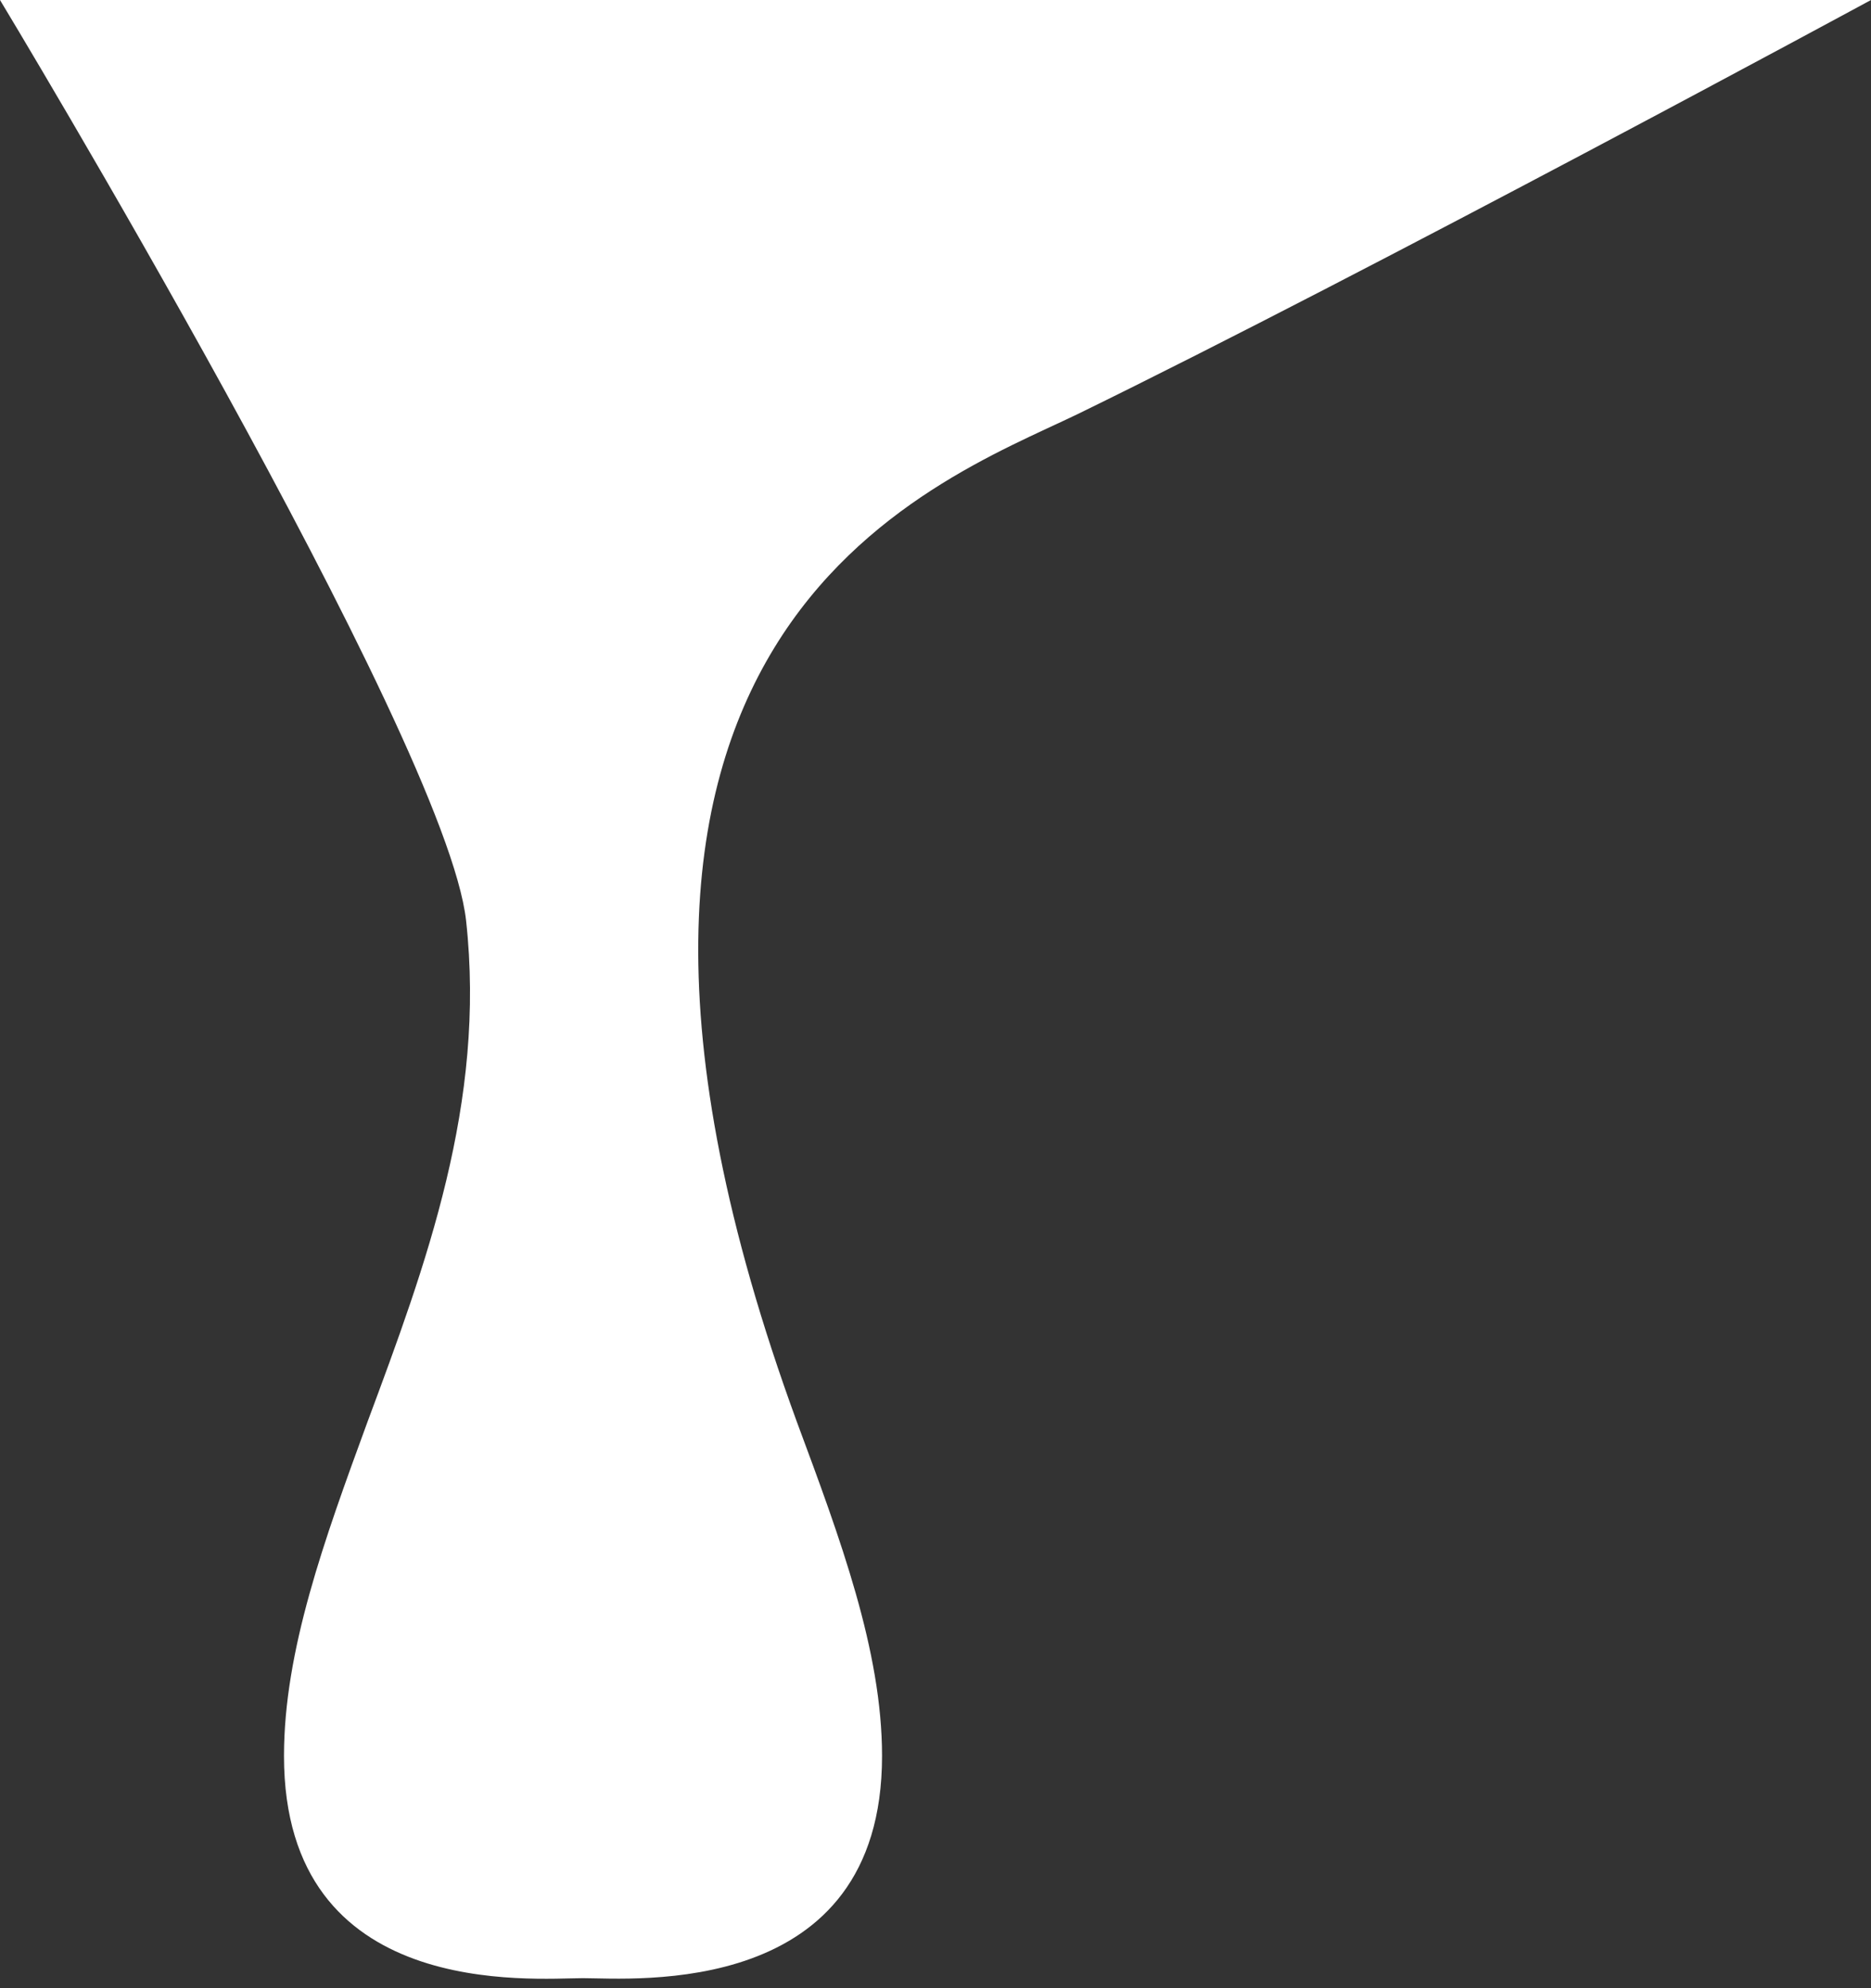 <svg width="112" height="119" viewBox="0 0 112 119" fill="none" xmlns="http://www.w3.org/2000/svg">
<rect x="0" y="0" width="112" height="119" fill="#333333" stroke="none"/>
<path d="M0 0C0 0 26.7 44.2 27.9 55.1C29.1 66 25.5 75.7 22 85.1C19.4 92.2 17 98.8 17 105.1C17 119.8 31.9 118.4 34.9 118.4C37.9 118.4 52.8 119.7 52.8 105.1C52.8 98.8 50.3 92.1 47.7 85.1C30.4 37.8 55.78 29 64.5 24.79C82.08 16.21 112 0 112 0H0Z" fill="white"/>
</svg>
